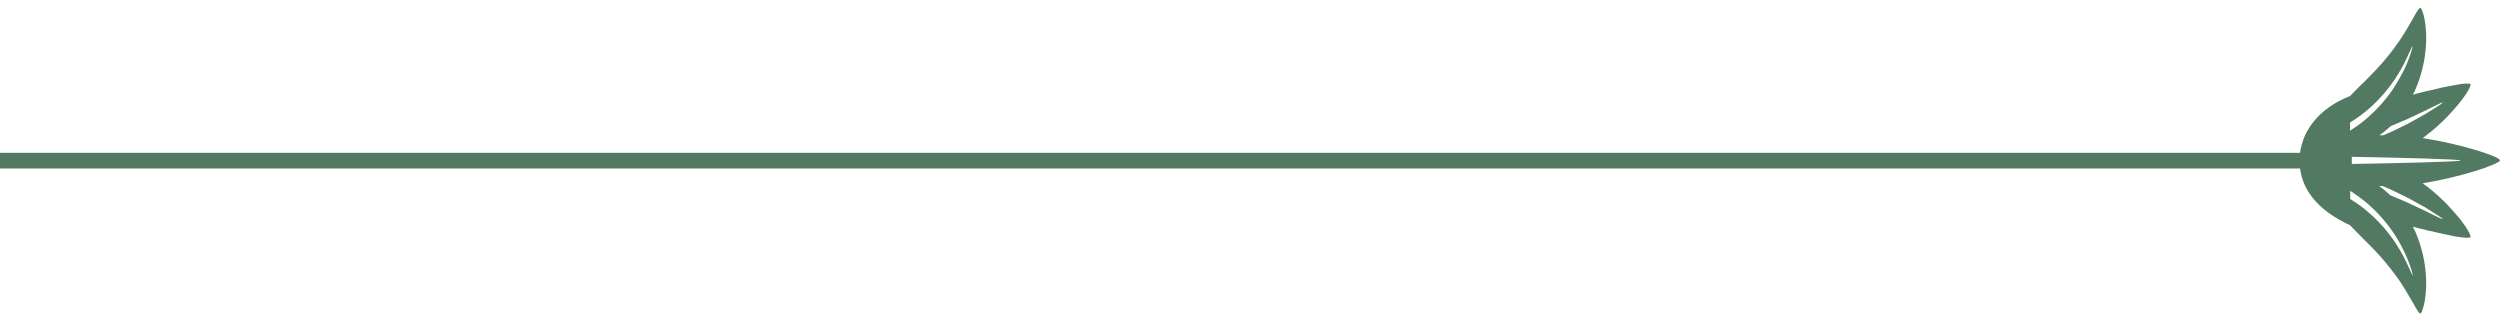 <svg width="319" height="41" viewBox="0 0 319 41" fill="none" xmlns="http://www.w3.org/2000/svg">
<g clip-path="url(#clip0_17_869)">
<path d="M309.09 39.595C309.197 39.325 309.282 38.942 309.389 38.469C309.559 37.501 309.666 36.127 309.495 34.528C309.346 32.952 308.898 31.173 308.174 29.507L307.875 28.922L308.067 28.966C308.387 29.057 308.685 29.147 309.005 29.214C309.303 29.282 309.623 29.372 309.921 29.439L310.369 29.529L310.816 29.642C311.392 29.777 311.967 29.89 312.479 30.002C312.99 30.115 313.438 30.205 313.843 30.25C314.631 30.363 315.164 30.385 315.228 30.25C315.313 30.115 315.079 29.642 314.61 28.922L314.205 28.358C314.056 28.156 313.907 27.931 313.715 27.728C313.352 27.3 312.948 26.827 312.5 26.355L312.159 25.994L311.797 25.634C311.541 25.386 311.285 25.161 311.03 24.913C310.774 24.688 310.497 24.441 310.22 24.215C309.943 23.99 309.666 23.765 309.367 23.562L309.133 23.382C313.971 22.617 319 20.928 319 20.455C319 19.982 313.992 18.361 309.133 17.618L309.367 17.438C309.644 17.235 309.943 17.01 310.22 16.785C310.497 16.559 310.753 16.312 311.03 16.087C311.285 15.839 311.541 15.614 311.797 15.366L312.159 15.006L312.5 14.646C312.948 14.173 313.352 13.7 313.715 13.272C313.885 13.069 314.056 12.844 314.205 12.642L314.61 12.079C315.079 11.38 315.313 10.885 315.228 10.75C315.143 10.615 314.631 10.637 313.843 10.75C313.438 10.818 312.99 10.908 312.479 10.998C311.967 11.088 311.413 11.2 310.816 11.358L310.369 11.471L309.921 11.561C309.623 11.628 309.303 11.696 309.005 11.786C308.685 11.853 308.387 11.943 308.067 12.034L307.875 12.079C307.982 11.876 308.089 11.696 308.174 11.493C308.898 9.827 309.346 8.048 309.495 6.472C309.666 4.873 309.559 3.499 309.389 2.531C309.303 2.058 309.197 1.676 309.09 1.405C308.984 1.135 308.898 1 308.834 1C308.771 1 308.643 1.113 308.494 1.338C308.344 1.563 308.153 1.878 307.939 2.283C307.492 3.072 306.895 4.13 306.171 5.188C305.446 6.269 304.572 7.372 303.677 8.363C303.23 8.859 302.782 9.331 302.356 9.759C301.93 10.21 301.503 10.615 301.098 10.998C300.651 11.471 300.246 11.876 299.862 12.259C296.069 13.722 293.426 16.717 293.426 20.5C293.426 24.283 295.984 26.94 299.862 28.741C300.246 29.124 300.651 29.529 301.098 30.002C301.482 30.408 301.908 30.813 302.356 31.263C302.803 31.714 303.23 32.164 303.677 32.659C304.572 33.65 305.425 34.754 306.171 35.812C306.895 36.893 307.492 37.951 307.939 38.717C308.153 39.099 308.344 39.437 308.494 39.662C308.643 39.887 308.749 40 308.834 40C308.898 40 309.005 39.842 309.09 39.595ZM299.862 15.636C300.289 15.366 300.715 15.096 301.141 14.781C302.612 13.7 303.912 12.371 304.913 11.043C305.425 10.39 305.851 9.714 306.213 9.106C306.405 8.791 306.554 8.498 306.703 8.228C306.853 7.935 306.98 7.688 307.087 7.44C307.556 6.472 307.79 5.864 307.833 5.886C307.875 5.886 307.726 6.539 307.343 7.553C307.257 7.8 307.13 8.07 307.002 8.386C306.874 8.678 306.725 8.994 306.554 9.309C306.213 9.962 305.808 10.66 305.339 11.38C304.38 12.799 303.08 14.24 301.61 15.434C301.056 15.884 300.459 16.289 299.862 16.672L299.862 15.636ZM305.02 16.109C305.723 15.816 306.405 15.524 307.044 15.254C307.705 14.938 308.323 14.668 308.877 14.398C309.154 14.285 309.41 14.128 309.666 14.015C309.9 13.902 310.134 13.79 310.348 13.677C310.753 13.475 311.093 13.317 311.328 13.204C311.562 13.092 311.69 13.047 311.69 13.069C311.69 13.069 311.605 13.182 311.392 13.339C311.179 13.497 310.859 13.677 310.475 13.925C310.284 14.037 310.071 14.173 309.836 14.33C309.602 14.465 309.346 14.623 309.069 14.781C308.536 15.073 307.918 15.411 307.279 15.771C306.618 16.087 305.915 16.447 305.212 16.785C304.849 16.942 304.487 17.1 304.125 17.258L303.613 17.258C304.082 16.942 304.551 16.559 305.041 16.109L305.02 16.109ZM299.862 20.005C306.277 20.117 313.992 20.32 313.992 20.477C313.992 20.635 306.277 20.815 299.862 20.928L299.862 20.005ZM304.103 23.765C304.466 23.923 304.828 24.08 305.19 24.238C305.894 24.598 306.597 24.936 307.257 25.251C307.897 25.611 308.494 25.927 309.048 26.242C309.325 26.377 309.58 26.535 309.815 26.692C310.049 26.827 310.262 26.962 310.454 27.098C310.838 27.345 311.157 27.548 311.371 27.683C311.584 27.841 311.69 27.931 311.669 27.953C311.669 27.953 311.52 27.931 311.307 27.818C311.072 27.706 310.731 27.548 310.326 27.345C310.113 27.255 309.9 27.12 309.644 27.008C309.41 26.895 309.154 26.737 308.856 26.625C308.302 26.377 307.684 26.084 307.023 25.769C306.384 25.499 305.702 25.206 304.998 24.913C304.508 24.463 304.039 24.058 303.571 23.742L304.082 23.742L304.103 23.765ZM307.108 33.583C307.002 33.335 306.853 33.087 306.725 32.794C306.575 32.524 306.405 32.231 306.235 31.916C305.872 31.308 305.446 30.633 304.935 29.98C303.933 28.651 302.612 27.323 301.162 26.242C300.736 25.927 300.31 25.657 299.884 25.386L299.884 24.351C300.48 24.733 301.056 25.139 301.631 25.589C303.102 26.782 304.402 28.223 305.361 29.642C305.851 30.363 306.256 31.061 306.575 31.714C306.746 32.029 306.874 32.344 307.023 32.637C307.151 32.93 307.257 33.2 307.364 33.47C307.748 34.483 307.897 35.136 307.854 35.136C307.812 35.136 307.577 34.551 307.108 33.583Z" fill="#527A62"/>
<path d="M300.057 20L-183 20L-183 21L300.057 21" fill="#527A62"/>
<path d="M300.057 20L-183 20L-183 21L300.057 21" stroke="#527A62"/>
</g>
<defs>
<clipPath id="clip0_17_869">
<rect width="41" height="319" fill="white" transform="translate(319) rotate(90)"/>
</clipPath>
</defs>
</svg>
